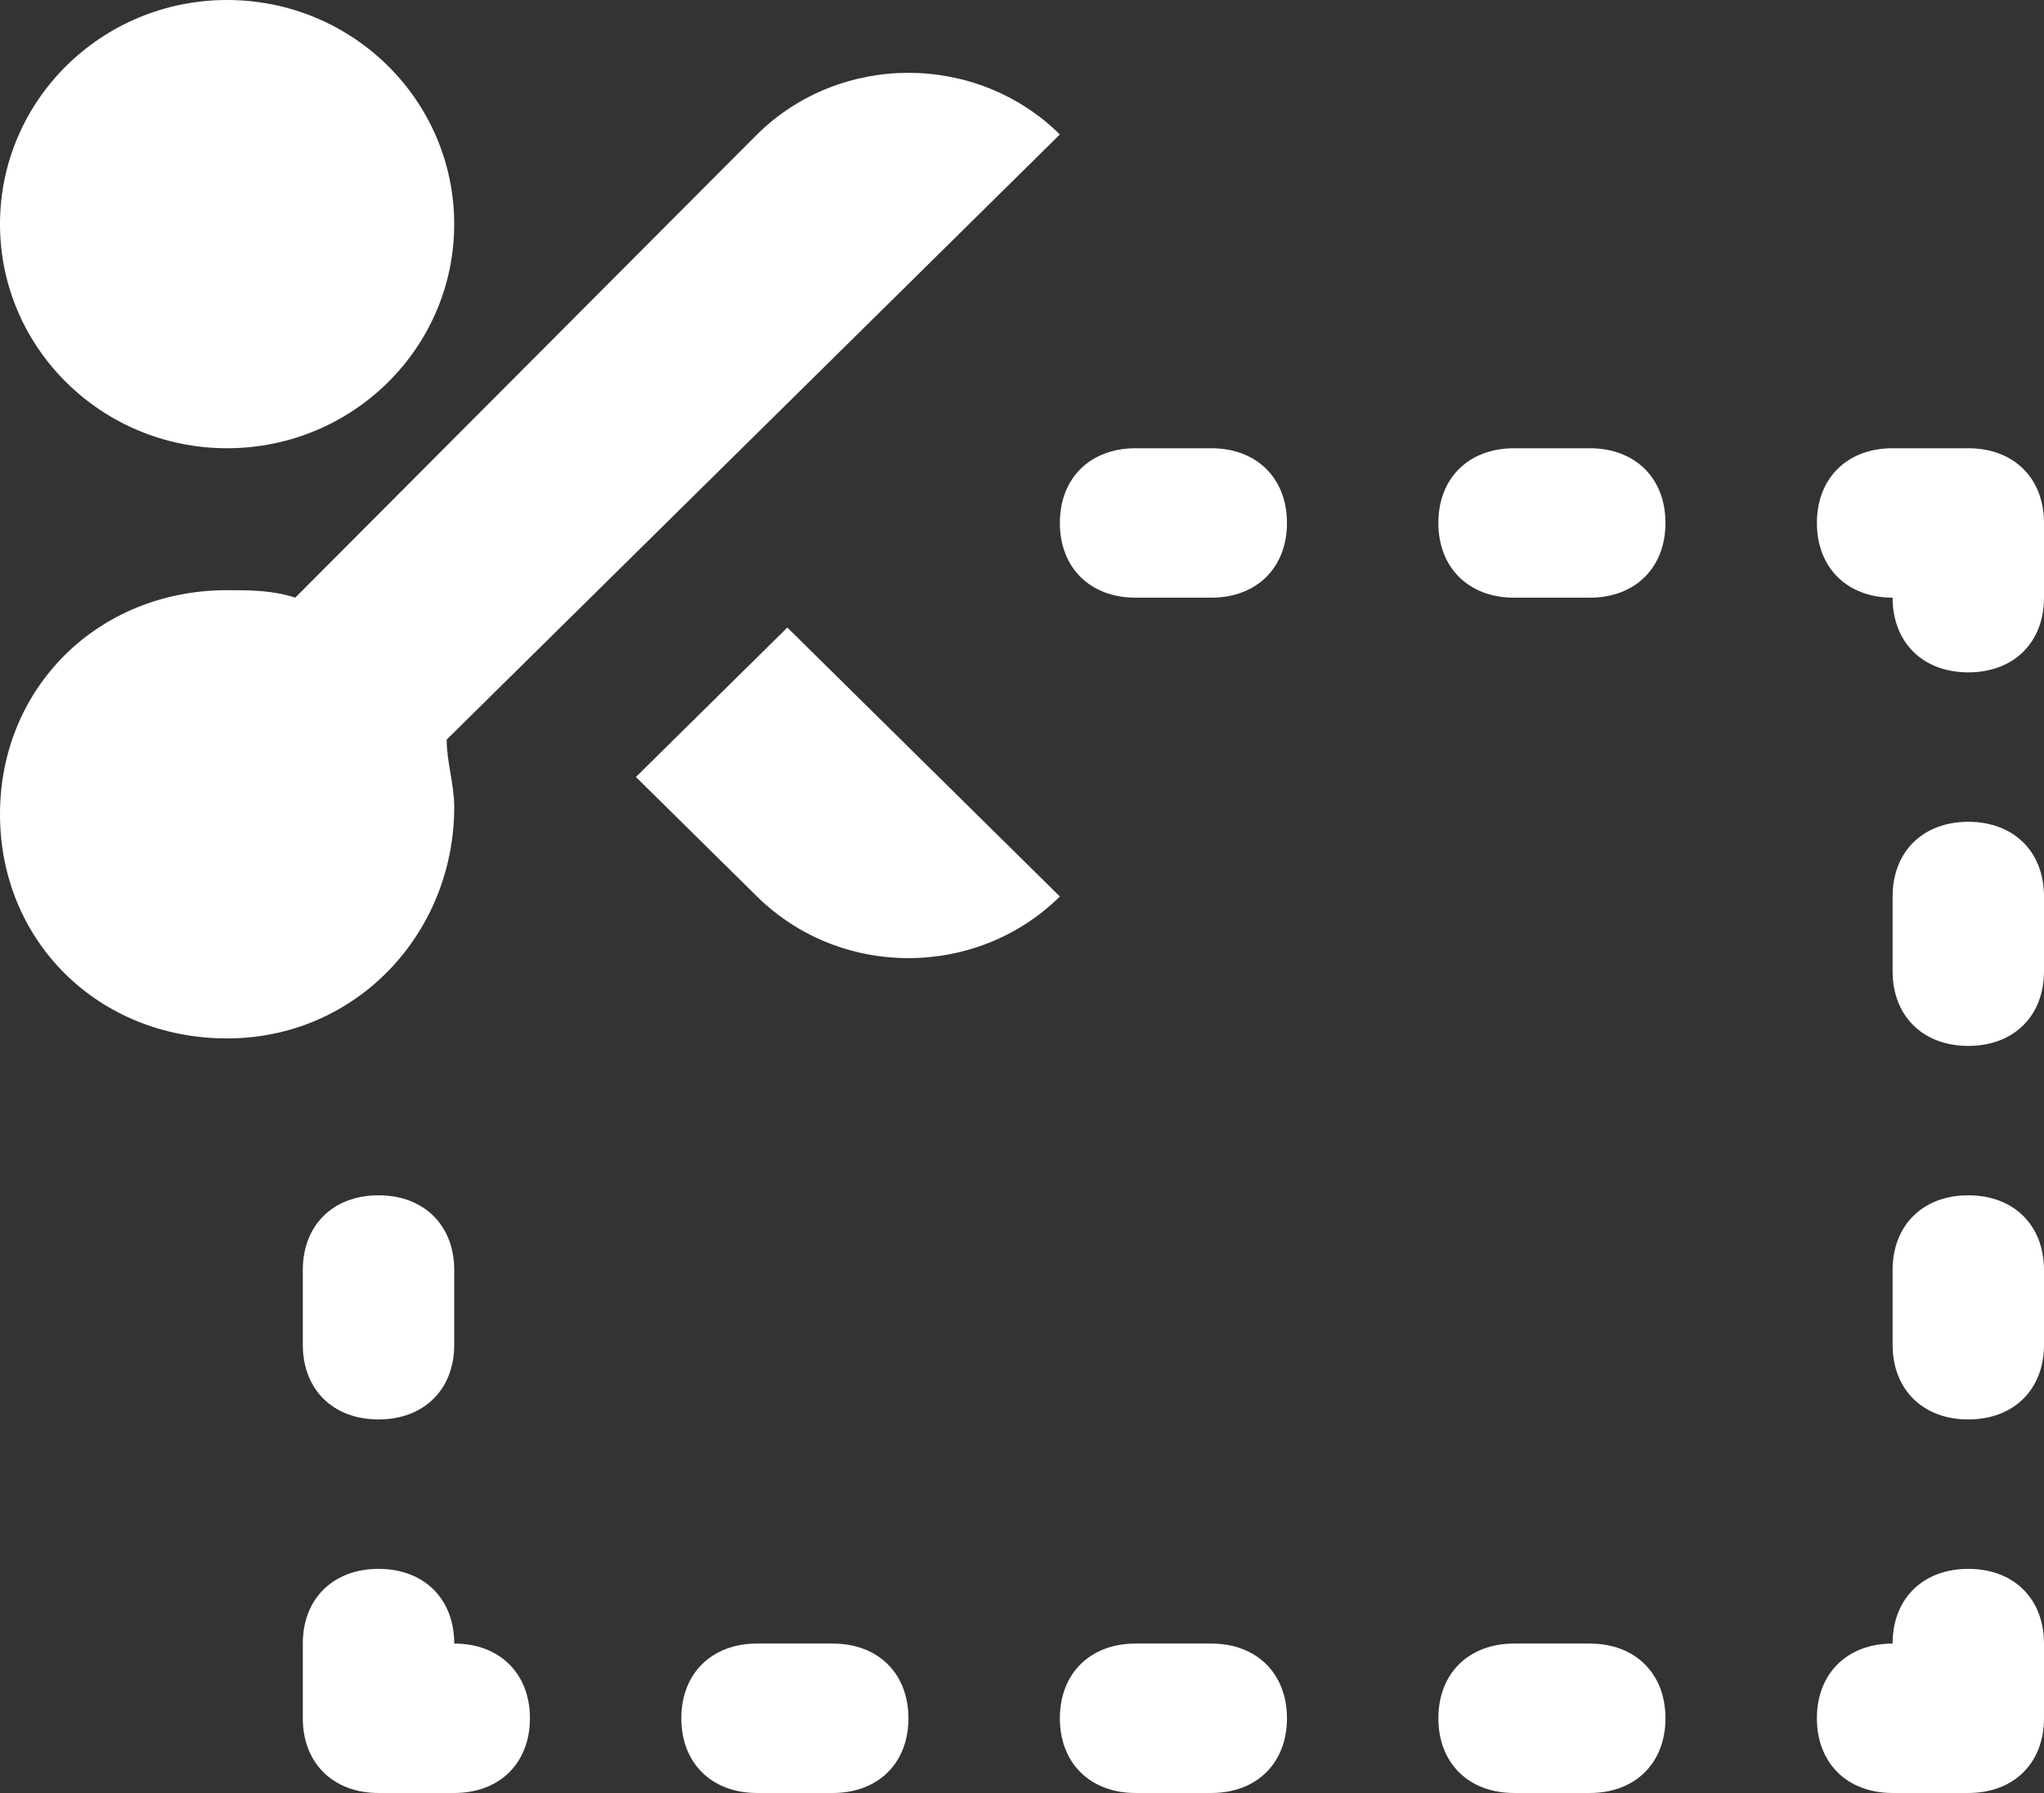<?xml version="1.0" encoding="UTF-8"?>
<svg width="57px" height="50px" viewBox="0 0 57 50" version="1.1" xmlns="http://www.w3.org/2000/svg" xmlns:xlink="http://www.w3.org/1999/xlink">
    <rect x="0" y="0" width="57" height="50" fill="#333333" stroke="none"/>
    <!-- Generator: sketchtool 53 (72520) - https://sketchapp.com -->
    <title>11A15219-5460-4C10-8BEF-5FE2E3BF48F4</title>
    <desc>Created with sketchtool.</desc>
    <g id="Page-1" stroke="none" stroke-width="1" fill="none" fill-rule="evenodd">
        <g id="01-about-us-assala" transform="translate(-1203, -2864)" fill="#FFFFFF" fill-rule="nonzero">
            <g id="Group-2" transform="translate(1203, 2864)">
                <path d="M33.778,12.5 L31.667,12.5 C30.4,12.5 29.556,13.333 29.556,14.583 C29.556,15.833 30.4,16.667 31.667,16.667 L33.778,16.667 C35.044,16.667 35.889,15.833 35.889,14.583 C35.889,13.333 35.044,12.5 33.778,12.5 Z" id="Path"></path>
                <path d="M44.333,12.5 L42.222,12.5 C40.956,12.5 40.111,13.333 40.111,14.583 C40.111,15.833 40.956,16.667 42.222,16.667 L44.333,16.667 C45.6,16.667 46.444,15.833 46.444,14.583 C46.444,13.333 45.6,12.5 44.333,12.5 Z" id="Path"></path>
                <path d="M33.778,45.833 L31.667,45.833 C30.4,45.833 29.556,46.667 29.556,47.917 C29.556,49.167 30.4,50 31.667,50 L33.778,50 C35.044,50 35.889,49.167 35.889,47.917 C35.889,46.667 35.044,45.833 33.778,45.833 Z" id="Path"></path>
                <path d="M23.222,45.833 L21.111,45.833 C19.844,45.833 19,46.667 19,47.917 C19,49.167 19.844,50 21.111,50 L23.222,50 C24.489,50 25.333,49.167 25.333,47.917 C25.333,46.667 24.489,45.833 23.222,45.833 Z" id="Path"></path>
                <path d="M44.333,45.833 L42.222,45.833 C40.956,45.833 40.111,46.667 40.111,47.917 C40.111,49.167 40.956,50 42.222,50 L44.333,50 C45.6,50 46.444,49.167 46.444,47.917 C46.444,46.667 45.6,45.833 44.333,45.833 Z" id="Path"></path>
                <path d="M54.889,22.917 C53.622,22.917 52.778,23.75 52.778,25 L52.778,27.083 C52.778,28.333 53.622,29.167 54.889,29.167 C56.156,29.167 57,28.333 57,27.083 L57,25 C57,23.75 56.156,22.917 54.889,22.917 Z" id="Path"></path>
                <path d="M8.444,35.417 L8.444,37.5 C8.444,38.75 9.289,39.583 10.556,39.583 C11.822,39.583 12.667,38.75 12.667,37.5 L12.667,35.417 C12.667,34.167 11.822,33.333 10.556,33.333 C9.289,33.333 8.444,34.167 8.444,35.417 Z" id="Path"></path>
                <path d="M54.889,33.333 C53.622,33.333 52.778,34.167 52.778,35.417 L52.778,37.5 C52.778,38.75 53.622,39.583 54.889,39.583 C56.156,39.583 57,38.75 57,37.5 L57,35.417 C57,34.167 56.156,33.333 54.889,33.333 Z" id="Path"></path>
                <path d="M54.889,12.5 L52.778,12.5 C51.511,12.5 50.667,13.333 50.667,14.583 C50.667,15.833 51.511,16.667 52.778,16.667 C52.778,17.917 53.622,18.75 54.889,18.75 C56.156,18.75 57,17.917 57,16.667 L57,14.583 C57,13.333 56.156,12.5 54.889,12.5 Z" id="Path"></path>
                <path d="M12.667,45.833 C12.667,44.583 11.822,43.75 10.556,43.75 C9.289,43.75 8.444,44.583 8.444,45.833 L8.444,47.917 C8.444,49.167 9.289,50 10.556,50 L12.667,50 C13.933,50 14.778,49.167 14.778,47.917 C14.778,46.667 13.933,45.833 12.667,45.833 Z" id="Path"></path>
                <path d="M54.889,43.75 C53.622,43.75 52.778,44.583 52.778,45.833 C51.511,45.833 50.667,46.667 50.667,47.917 C50.667,49.167 51.511,50 52.778,50 L54.889,50 C56.156,50 57,49.167 57,47.917 L57,45.833 C57,44.583 56.156,43.75 54.889,43.75 Z" id="Path"></path>
                <ellipse id="Oval" cx="6.333" cy="6.25" rx="6.333" ry="6.25"></ellipse>
                <path d="M12.667,22.5 C12.667,21.875 12.456,21.25 12.456,20.625 L29.556,3.75 C27.233,1.458 23.433,1.458 21.111,3.75 L8.233,16.667 C7.6,16.458 6.967,16.458 6.333,16.458 C2.744,16.458 4.79616347e-14,19.167 4.79616347e-14,22.708 C4.79616347e-14,26.25 2.744,28.958 6.333,28.958 C9.922,28.958 12.667,26.042 12.667,22.5 Z" id="Path"></path>
                <path d="M21.956,17.5 L17.733,21.667 L21.111,25 C23.433,27.292 27.233,27.292 29.556,25 L21.956,17.5 Z" id="Path"></path>
            </g>
        </g>
    </g>
</svg>